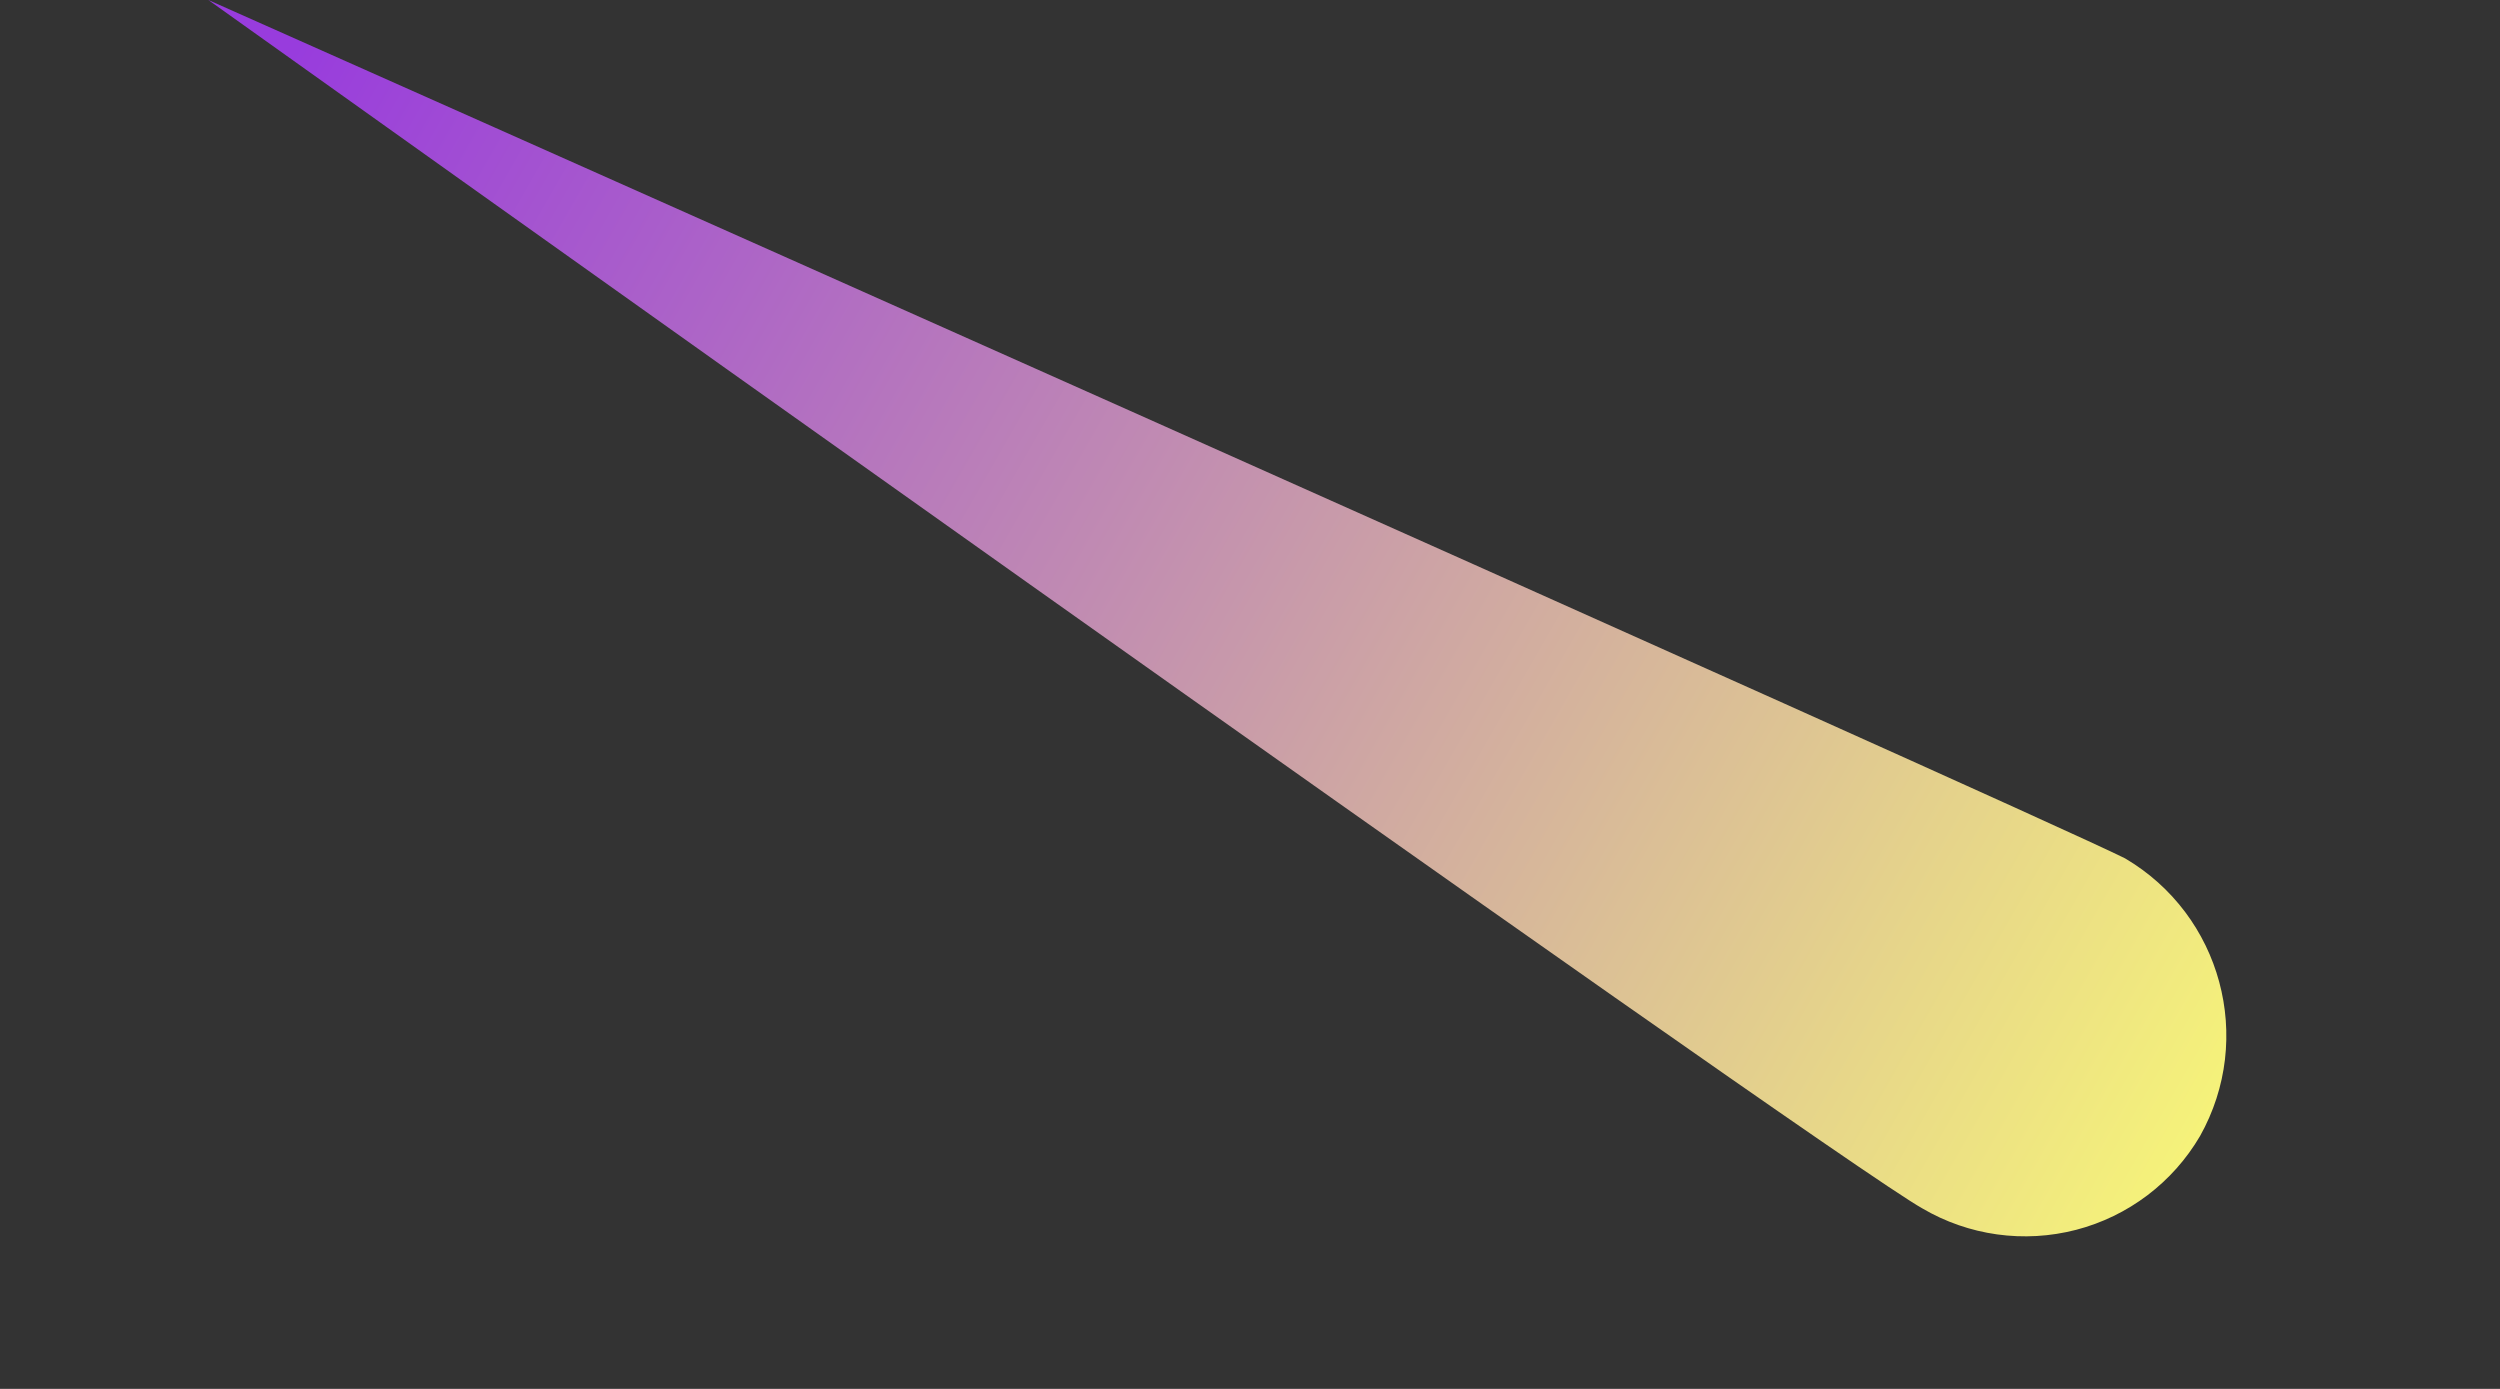 <svg xmlns="http://www.w3.org/2000/svg" width="90" height="50" viewBox="0 0 90 50">
    <rect x="0" y="0" width="90" height="50" fill="#333333" stroke="none"/>
    <defs>
        <linearGradient id="ypy1xrd69a" x1="-6.544%" x2="104.841%" y1="68.42%" y2="29.934%">
            <stop offset="0%" stop-color="#F6F479"/>
            <stop offset="100%" stop-color="#983CDD"/>
        </linearGradient>
    </defs>
    <g fill="none" fill-rule="evenodd">
        <g fill="url(#ypy1xrd69a)" fill-rule="nonzero" transform="translate(-113 -336)">
            <g>
                <path d="M82.5 0S24.2 41.6 20.8 43.5c-1.67.983-3.663 1.261-5.54.774-1.875-.488-3.48-1.702-4.46-3.374-1.972-3.513-.772-7.957 2.7-10 3.6-1.8 69-30.9 69-30.9z" transform="matrix(-1 0 0 1 203 336)"/>
            </g>
        </g>
    </g>
</svg>
